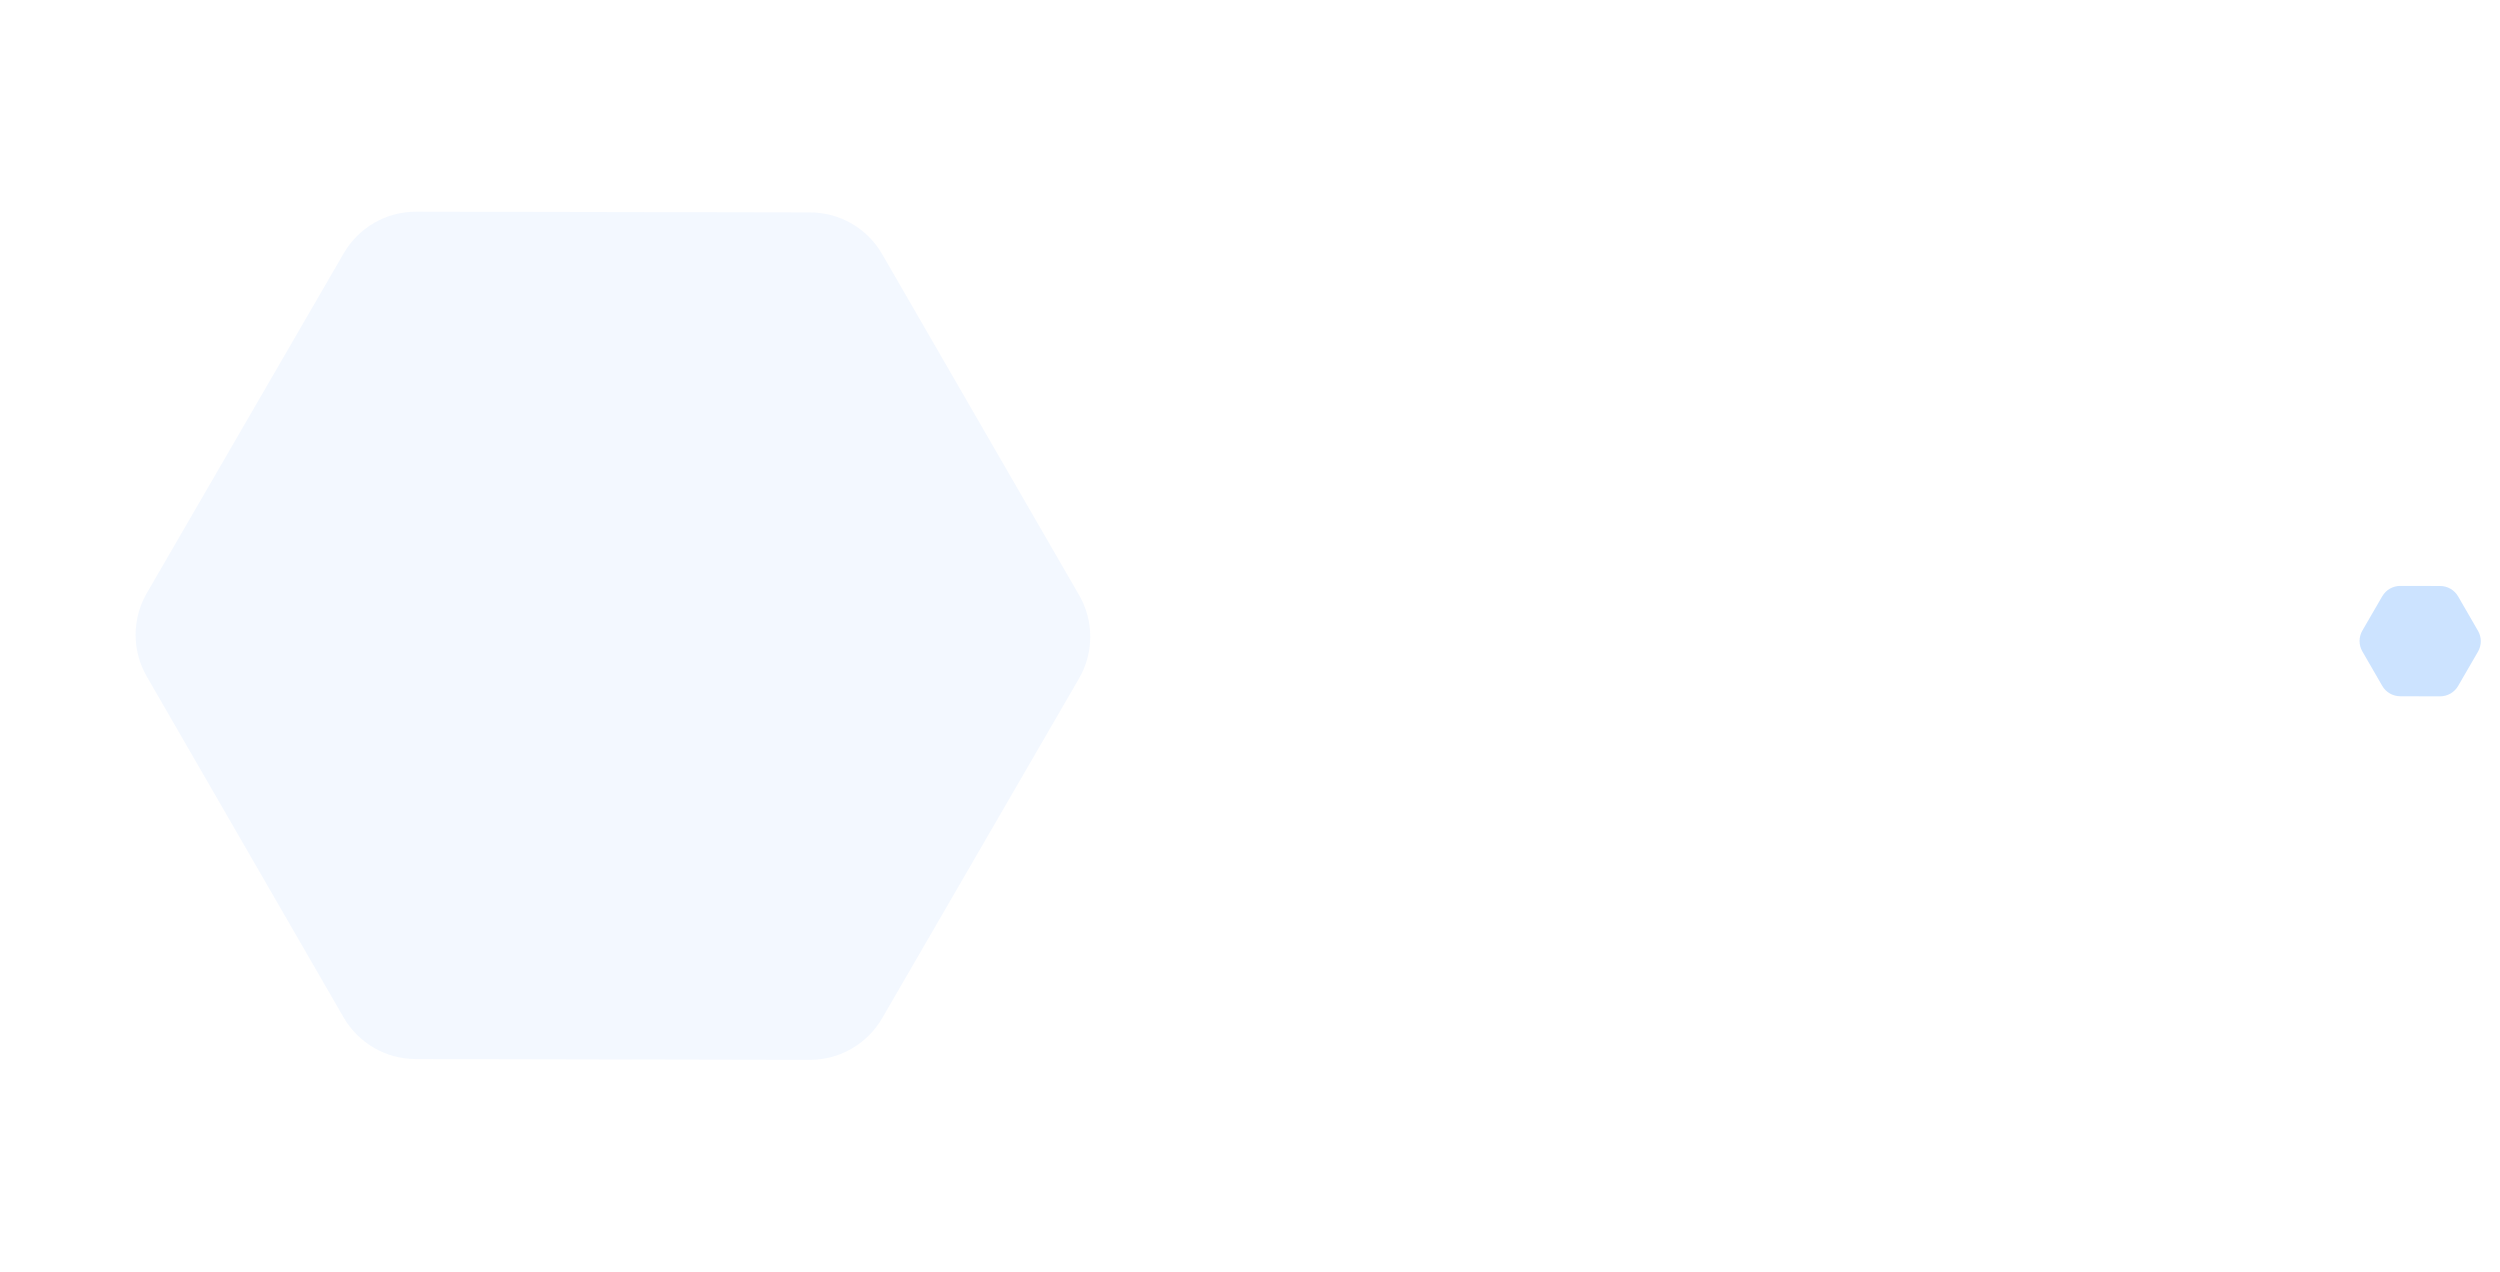 <svg xmlns="http://www.w3.org/2000/svg" width="1800" height="916" viewBox="0 0 1800 916" fill="none"><path opacity="0.05" d="M776.9 488.492C787.658 469.927 787.677 447.041 776.95 428.47L635.117 182.908C624.422 164.391 604.665 152.97 583.263 152.931L299.582 152.414C278.115 152.375 258.254 163.792 247.495 182.359L105.716 427.03C94.96 445.591 94.939 468.473 105.66 487.043L247.4 732.543C258.092 751.061 277.846 762.486 299.249 762.529L583.03 763.096C604.502 763.139 624.367 751.721 635.127 733.151L776.9 488.492Z" fill="#0076FF"></path><path opacity="0.2" d="M1784.15 469.208C1786.84 464.567 1786.84 458.846 1784.16 454.203L1769.84 429.402C1767.16 424.773 1762.23 421.918 1756.87 421.908L1728.23 421.856C1722.86 421.846 1717.9 424.7 1715.21 429.342L1700.91 454.017C1698.22 458.658 1698.21 464.378 1700.9 469.021L1715.21 493.813C1717.88 498.443 1722.82 501.299 1728.17 501.309L1756.83 501.367C1762.2 501.377 1767.16 498.523 1769.85 493.88L1784.15 469.208Z" fill="#0076FF"></path></svg>